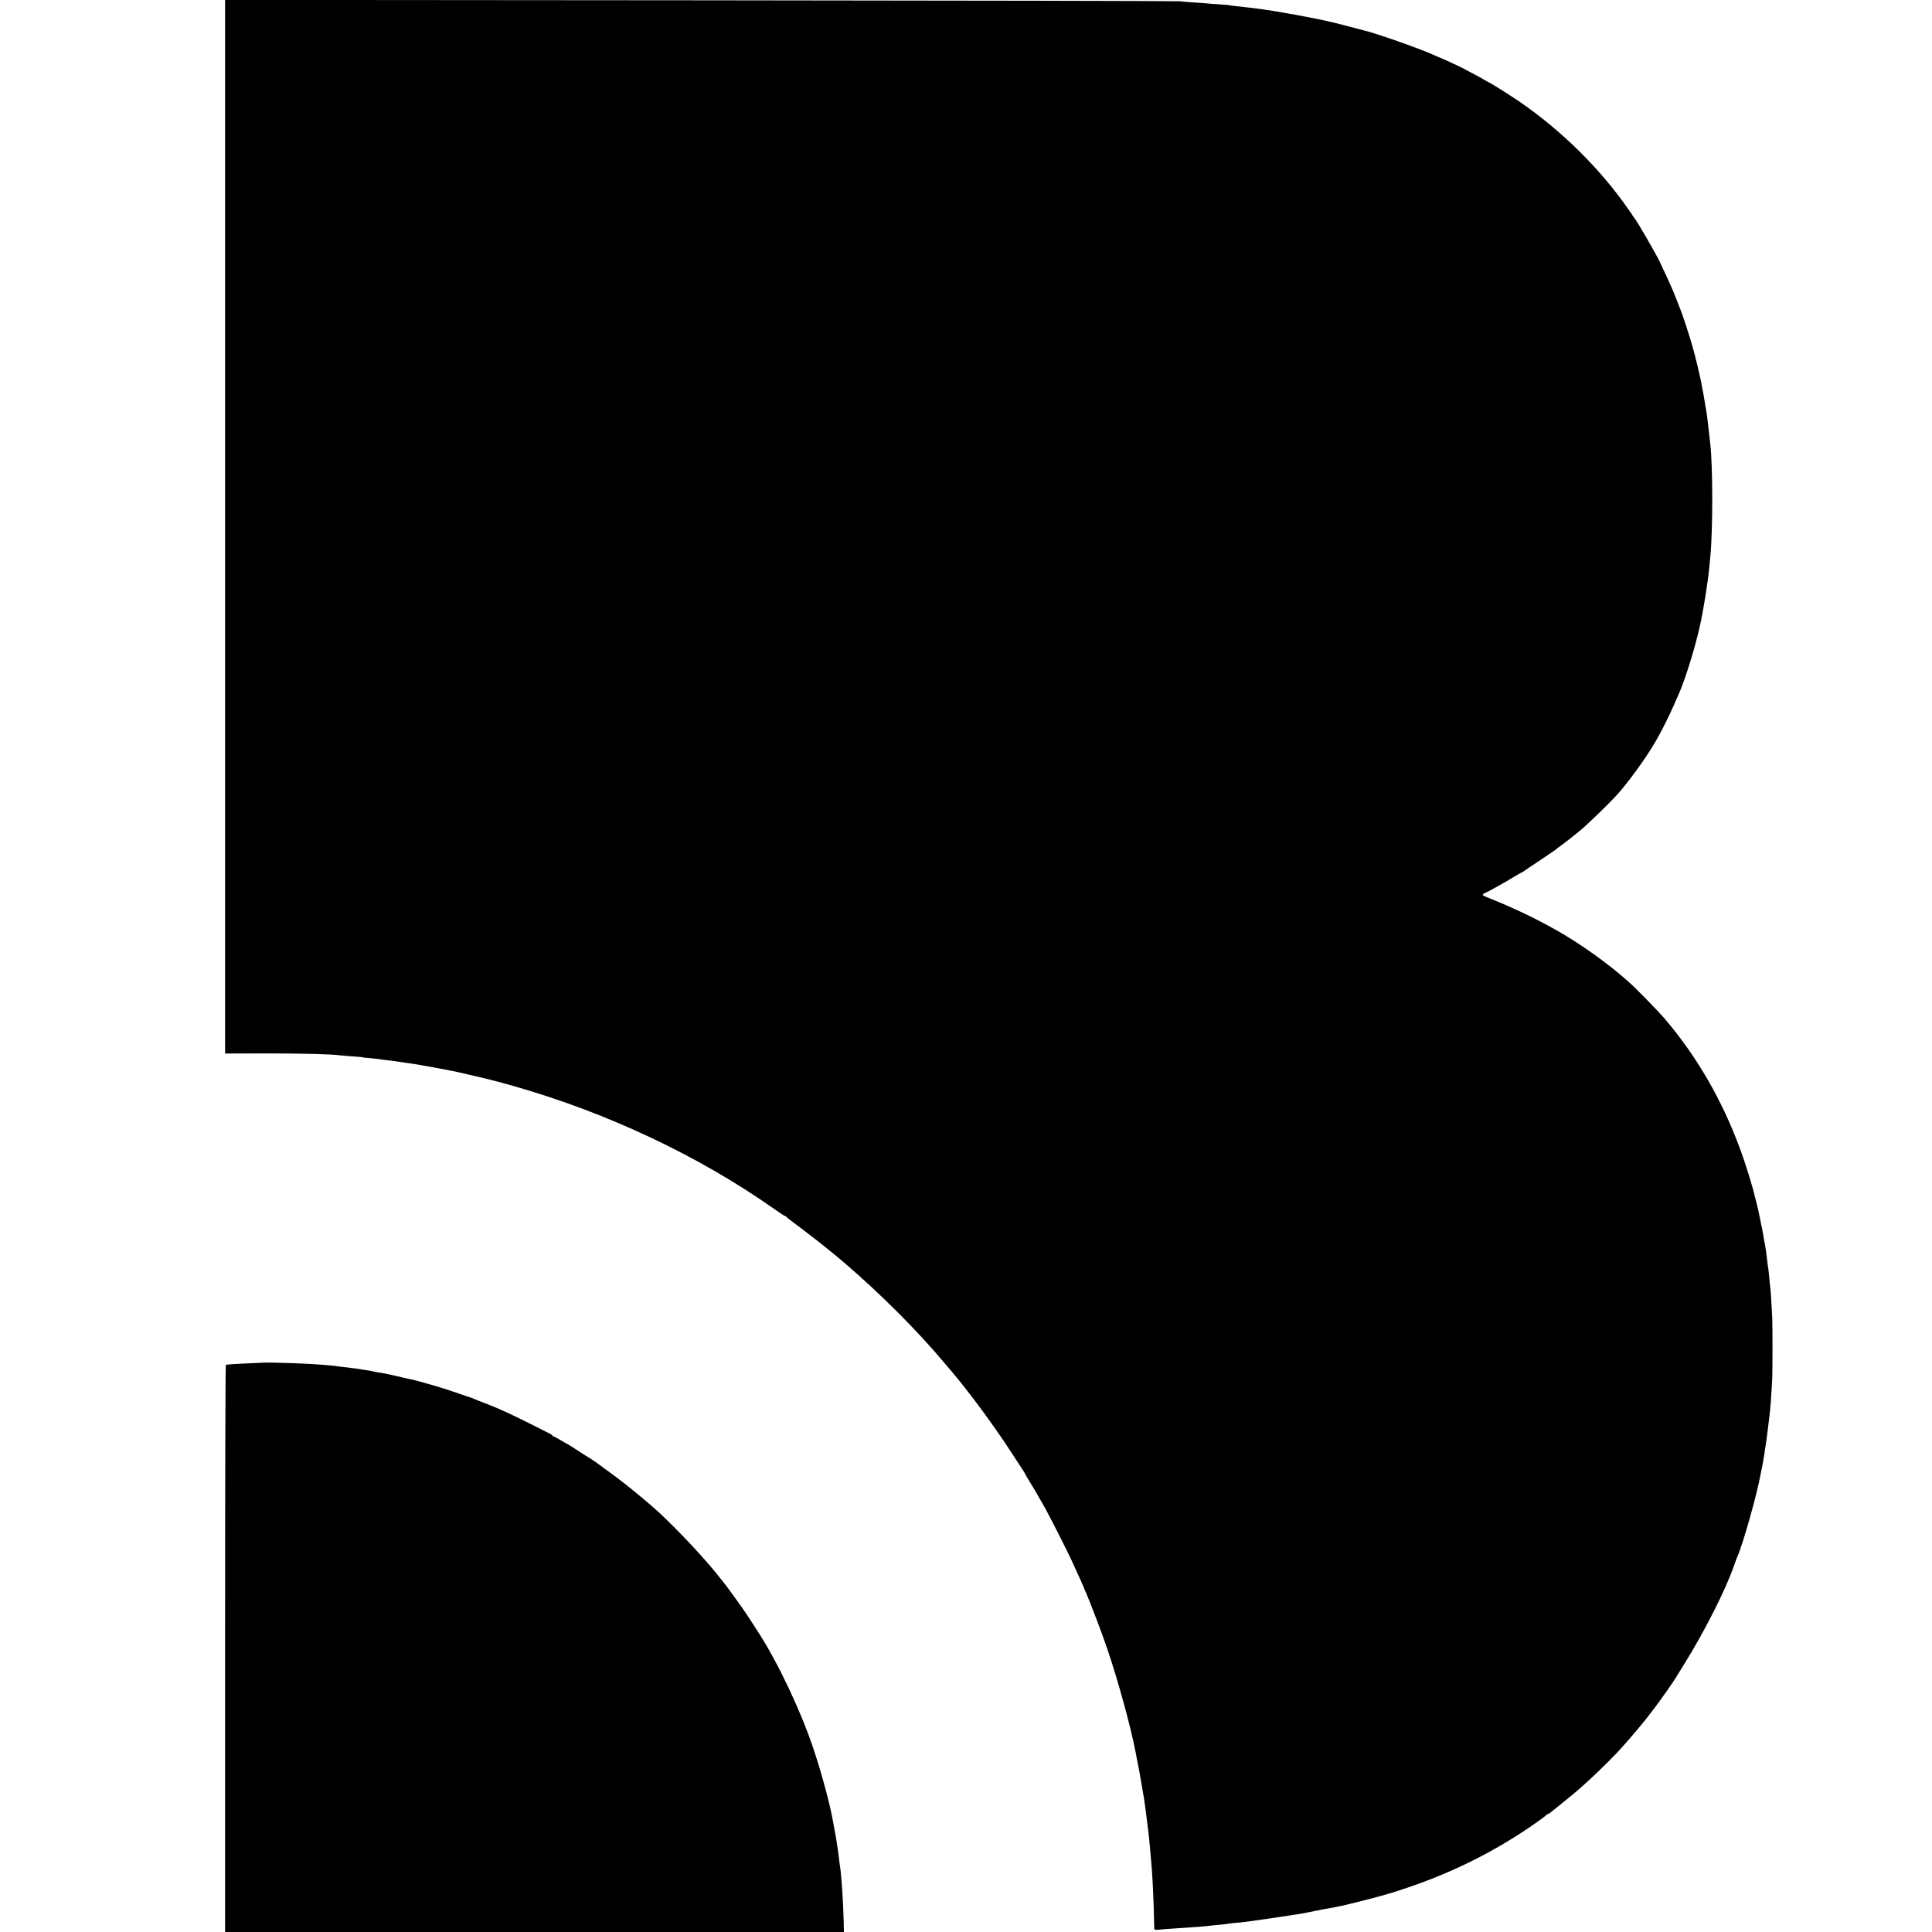 <?xml version="1.0" standalone="no"?>
<!DOCTYPE svg PUBLIC "-//W3C//DTD SVG 20010904//EN"
 "http://www.w3.org/TR/2001/REC-SVG-20010904/DTD/svg10.dtd">
<svg version="1.0" xmlns="http://www.w3.org/2000/svg"
 width="2000pt" height="2000pt" viewBox="0 0 2000 2000"
 preserveAspectRatio="xMidYMid meet">
<g transform="translate(0,2000) scale(0.1,-0.1)"
fill="#000000" stroke="none">
<path d="M2330 14547 l0 -5453 433 1 c372 0 695 -8 755 -20 9 -1 64 -6 122
-10 58 -4 107 -8 110 -10 3 -2 41 -6 85 -9 44 -4 87 -9 95 -11 8 -2 42 -6 75
-10 33 -3 85 -10 115 -15 30 -5 73 -11 95 -14 63 -8 210 -33 325 -55 58 -11
116 -22 130 -25 14 -2 36 -7 50 -10 337 -77 409 -95 605 -151 960 -274 1903
-718 2678 -1262 65 -46 122 -83 127 -83 5 0 10 -3 12 -8 2 -4 37 -32 78 -62
41 -30 77 -57 80 -60 3 -3 32 -25 65 -50 56 -41 284 -223 336 -269 13 -11 33
-28 45 -38 375 -322 751 -699 1027 -1028 23 -27 56 -65 72 -85 174 -202 445
-569 624 -845 57 -88 112 -172 122 -187 10 -15 19 -29 19 -32 0 -2 23 -42 51
-88 29 -46 63 -103 77 -128 13 -25 40 -72 60 -105 59 -102 258 -494 312 -615
29 -63 65 -143 81 -178 16 -35 29 -65 29 -67 0 -3 11 -28 24 -57 39 -88 171
-434 219 -578 116 -343 245 -817 293 -1070 2 -14 11 -59 19 -100 9 -41 17 -86
20 -100 3 -14 14 -79 25 -145 11 -66 22 -129 24 -140 2 -11 7 -47 11 -80 4
-32 8 -66 10 -75 1 -8 6 -42 9 -75 4 -33 9 -71 11 -85 7 -42 32 -313 40 -425
8 -117 18 -332 20 -455 2 -69 3 -133 4 -143 1 -15 8 -17 49 -13 26 3 88 8 137
11 208 13 359 25 382 29 10 2 54 7 98 10 44 4 87 9 95 11 8 2 47 7 85 10 39 3
84 8 100 10 33 4 299 42 355 51 183 27 244 37 300 49 36 8 106 22 155 31 112
20 124 22 155 29 14 3 34 7 45 9 42 9 343 85 395 101 30 9 62 17 70 20 41 10
230 73 345 115 435 161 838 373 1205 634 47 33 87 64 88 68 2 4 8 8 13 8 5 0
17 6 26 14 10 8 70 57 134 108 144 115 223 185 357 313 156 149 244 242 386
410 103 122 117 140 223 280 57 76 177 246 198 283 6 9 47 76 91 147 212 340
435 782 519 1030 9 28 23 64 30 80 56 123 206 655 241 855 3 14 11 57 19 95 7
39 17 93 21 120 3 28 8 59 10 70 6 27 41 306 48 375 5 48 11 136 21 305 5 72
5 566 1 655 -7 143 -17 295 -21 320 -2 14 -7 57 -10 95 -3 39 -8 81 -10 95 -3
14 -7 45 -10 70 -13 108 -15 126 -20 150 -3 14 -12 67 -21 119 -8 52 -17 97
-19 100 -1 3 -6 24 -9 46 -4 22 -14 69 -22 105 -9 36 -17 73 -19 83 -2 10 -7
27 -10 37 -3 10 -8 27 -10 37 -18 88 -97 342 -153 493 -187 505 -441 944 -771
1335 -72 85 -300 319 -386 395 -206 184 -490 387 -735 526 -222 126 -449 234
-698 334 -74 29 -81 34 -65 46 10 7 21 14 24 14 9 0 218 117 302 169 37 22 70
41 73 41 2 0 10 5 17 10 7 6 84 58 172 116 88 59 162 109 165 113 3 4 21 18
40 31 32 22 140 107 199 155 92 76 320 298 402 390 105 119 265 338 358 490
92 151 186 342 286 580 60 144 152 443 200 655 37 161 84 455 100 620 3 30 7
78 10 105 27 280 27 940 -1 1175 -2 19 -6 55 -9 80 -6 54 -13 107 -20 175 -3
28 -10 73 -15 100 -5 28 -12 66 -14 85 -9 54 -17 100 -40 215 -20 96 -54 237
-87 355 -29 100 -101 323 -119 365 -4 11 -27 70 -51 130 -23 61 -69 166 -102
235 -32 69 -63 134 -68 145 -30 67 -241 430 -258 445 -3 3 -10 13 -16 22 -5 9
-23 36 -40 60 -294 426 -698 826 -1140 1129 -84 57 -279 181 -305 192 -8 4
-28 15 -45 25 -16 11 -68 39 -115 64 -47 24 -94 50 -105 56 -27 15 -236 112
-241 112 -3 0 -33 13 -67 29 -129 60 -622 234 -727 256 -8 2 -82 21 -165 43
-127 34 -202 52 -330 78 -166 33 -252 49 -440 80 -61 10 -137 21 -202 29 -97
12 -121 14 -183 21 -36 3 -67 8 -70 9 -3 2 -51 6 -105 10 -55 3 -116 8 -135
10 -19 2 -82 7 -140 10 -58 4 -121 9 -140 12 -19 3 -2250 8 -4957 10 l-4923 4
0 -5454z"/>
<path d="M2727 5894 c-1 -1 -78 -4 -172 -8 -93 -4 -179 -9 -190 -11 -11 -2
-23 -4 -27 -4 -5 -1 -8 -1322 -8 -2936 l0 -2935 3203 0 3203 0 -2 103 c-5 207
-24 490 -38 577 -3 14 -7 48 -10 75 -12 103 -33 235 -51 325 -3 14 -7 39 -10
55 -29 172 -116 498 -201 752 -128 388 -366 893 -569 1208 -112 175 -158 244
-239 355 -50 69 -96 132 -103 140 -6 8 -42 53 -79 100 -146 183 -397 451 -599
641 -143 132 -408 348 -560 454 -38 27 -72 52 -75 55 -6 7 -120 83 -135 90 -5
3 -50 31 -98 63 -48 31 -89 57 -91 57 -2 0 -34 18 -70 40 -36 22 -70 40 -76
40 -5 0 -10 3 -10 8 0 4 -10 12 -23 18 -12 6 -103 52 -202 102 -200 101 -340
165 -466 213 -46 17 -97 37 -114 45 -16 7 -59 23 -95 34 -36 12 -72 24 -80 27
-8 4 -17 7 -20 8 -3 0 -41 13 -85 28 -74 24 -143 45 -285 84 -57 16 -78 21
-120 29 -14 3 -41 9 -60 14 -19 5 -46 11 -60 14 -14 3 -54 12 -90 20 -36 8
-83 16 -105 19 -22 3 -47 8 -55 11 -8 3 -33 7 -55 10 -22 3 -51 8 -65 10 -14
3 -43 7 -65 10 -59 7 -136 16 -171 21 -84 12 -226 23 -384 30 -124 6 -389 12
-393 9z"/>
</g>
</svg>
